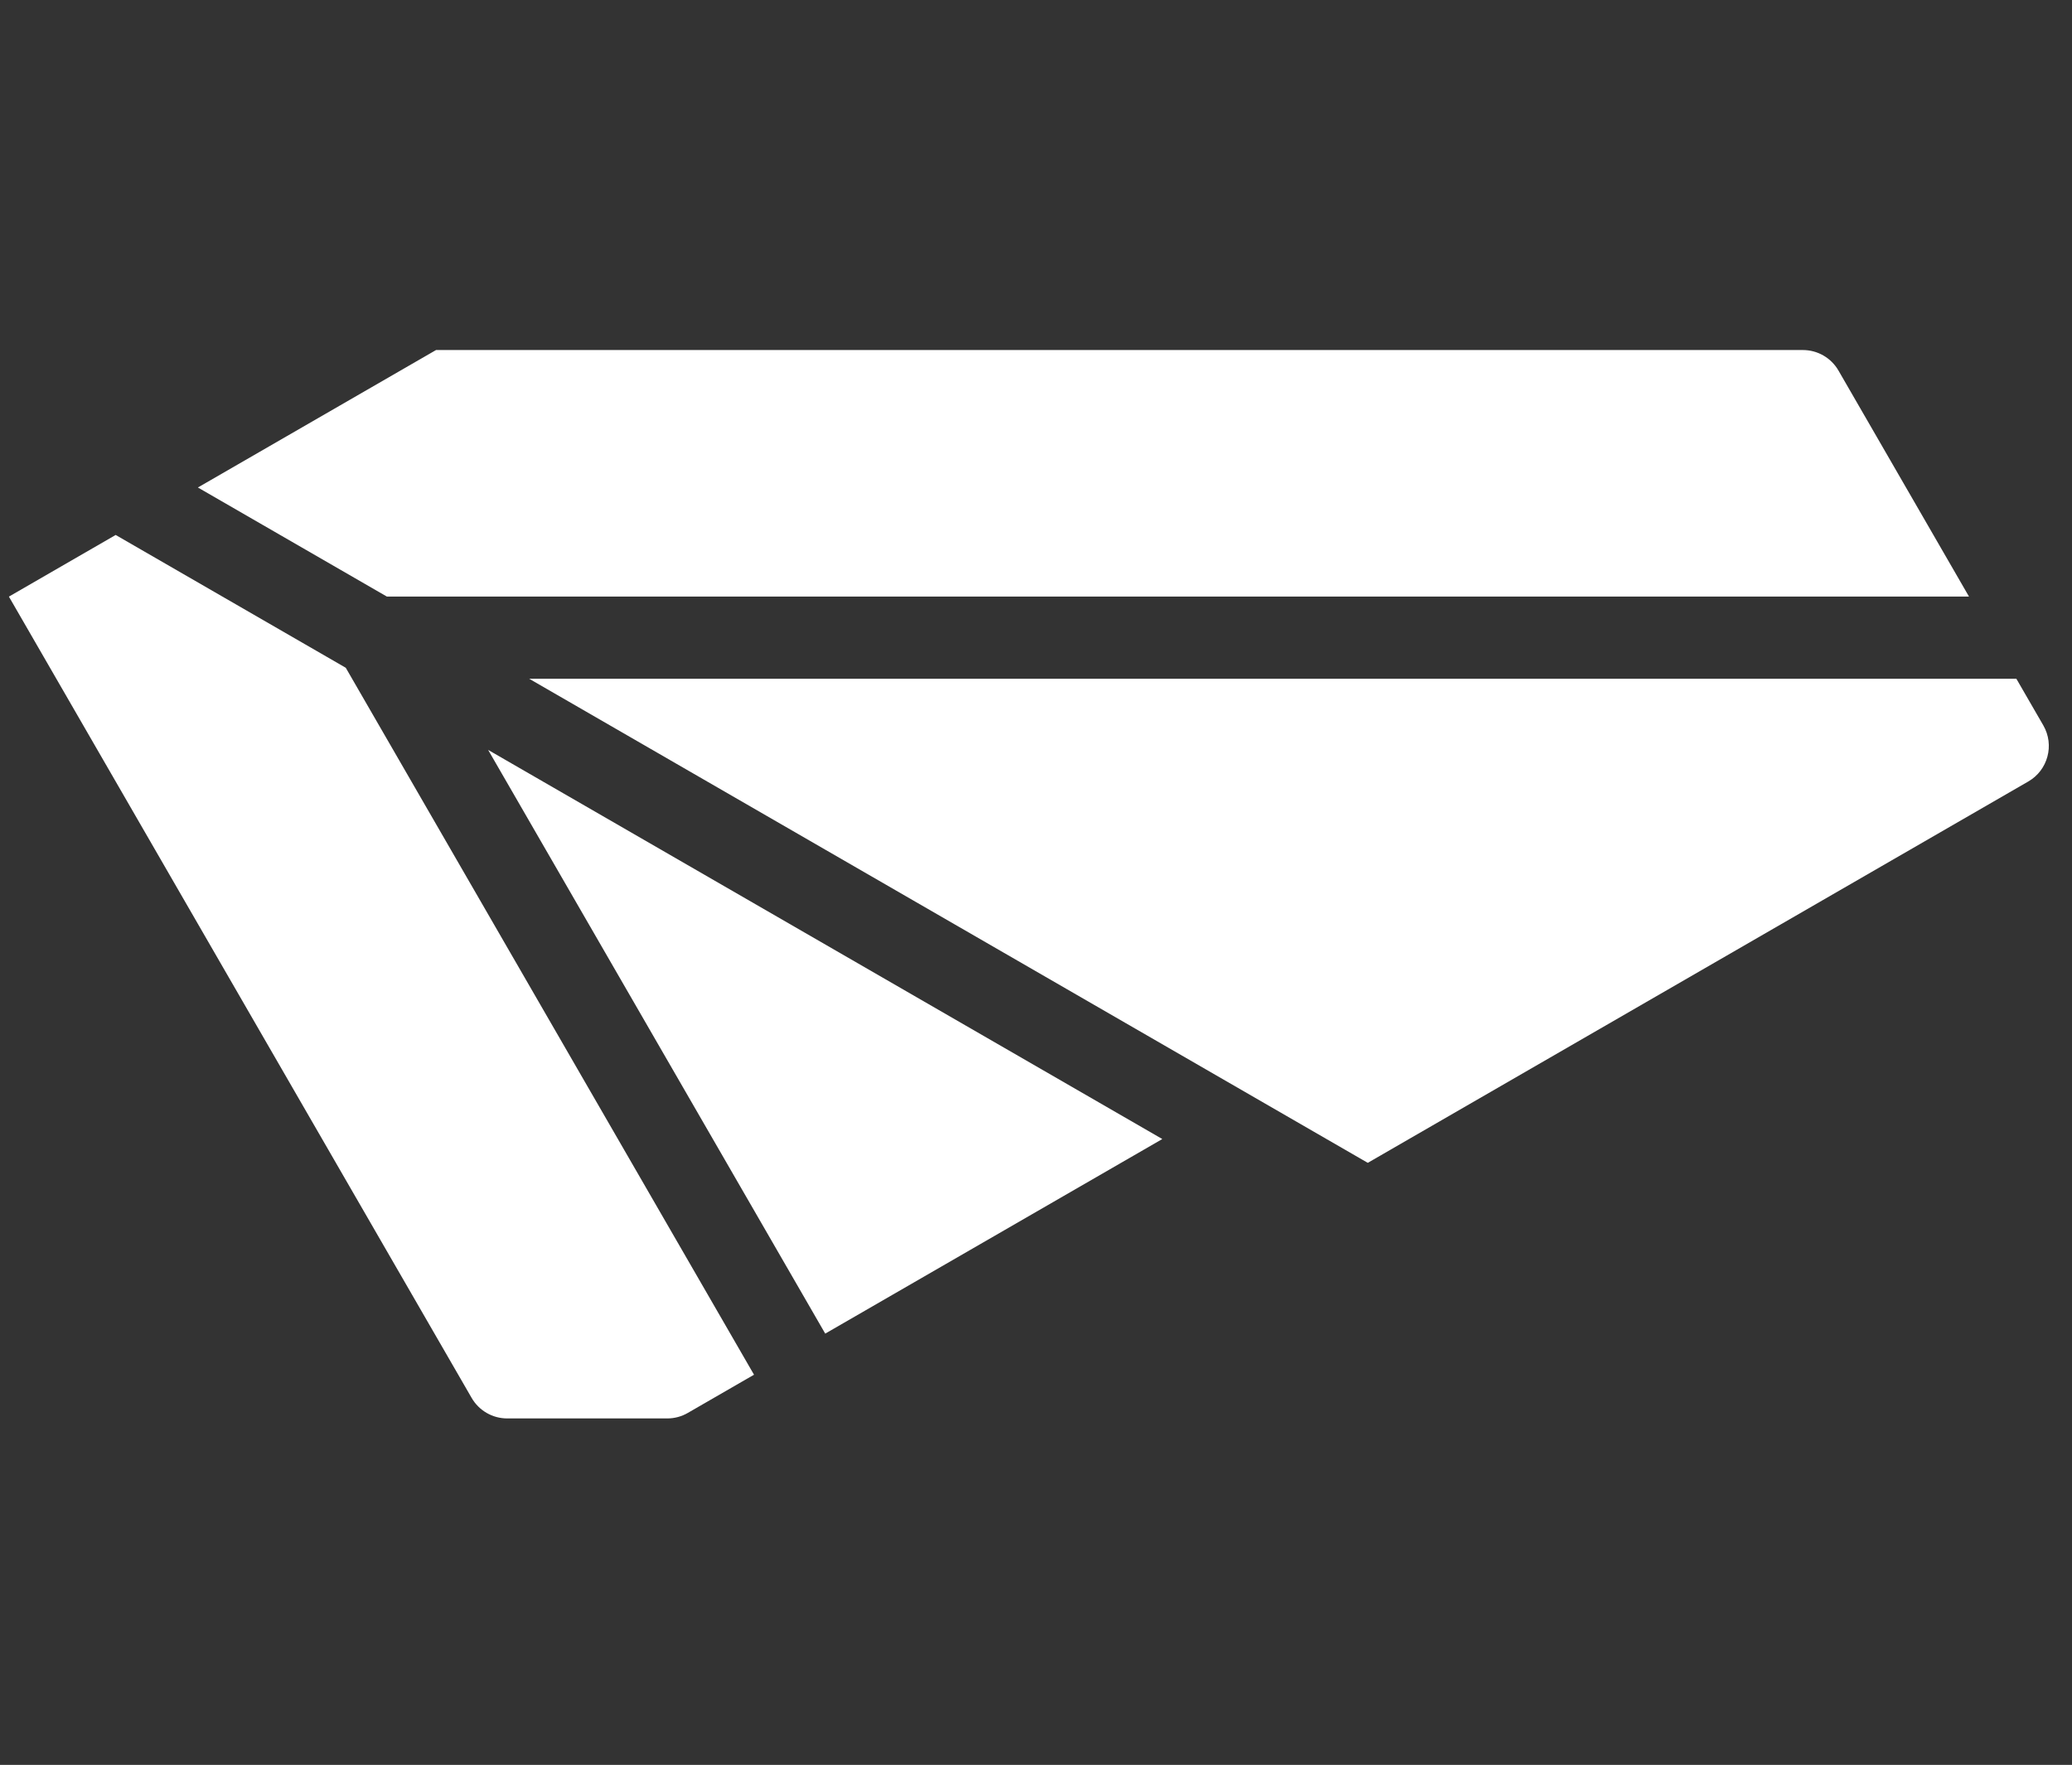 <svg viewBox="77.984 0.803 468.708 399.32" xmlns="http://www.w3.org/2000/svg" data-name="Layer 1" id="Layer_1" style="max-height: 500px" width="468.708" height="399.32">
  <rect x="77.984" y="0.803" width="468.708" height="399.32" fill="#333333" stroke="none"/>
  <defs>
    <style>
      .cls-1 {
        fill: #ffffff;
      }
    </style>
  </defs>
  <path d="m122.75,111.1l53.87-31.1h309.2c3.32,0,6.39,1.77,8.05,4.65l29.52,51.13H165.5l-42.75-24.68Zm411.37,43.28H197.7s189.69,109.52,189.69,109.52l149.41-86.28c4.45-2.57,5.97-8.25,3.4-12.7l-6.09-10.54Zm-345.71,16.1l76.25,132.06,76.24-44.02h.02s-152.5-88.04-152.5-88.04Zm-32.21-18.59l-52.05-30.05-24.15,13.95,104.67,181.29c1.66,2.88,4.73,4.65,8.05,4.65h36.21c1.63,0,3.24-.43,4.65-1.25l14.97-8.64-92.35-159.95Z" class="cls-1"/>
</svg>
